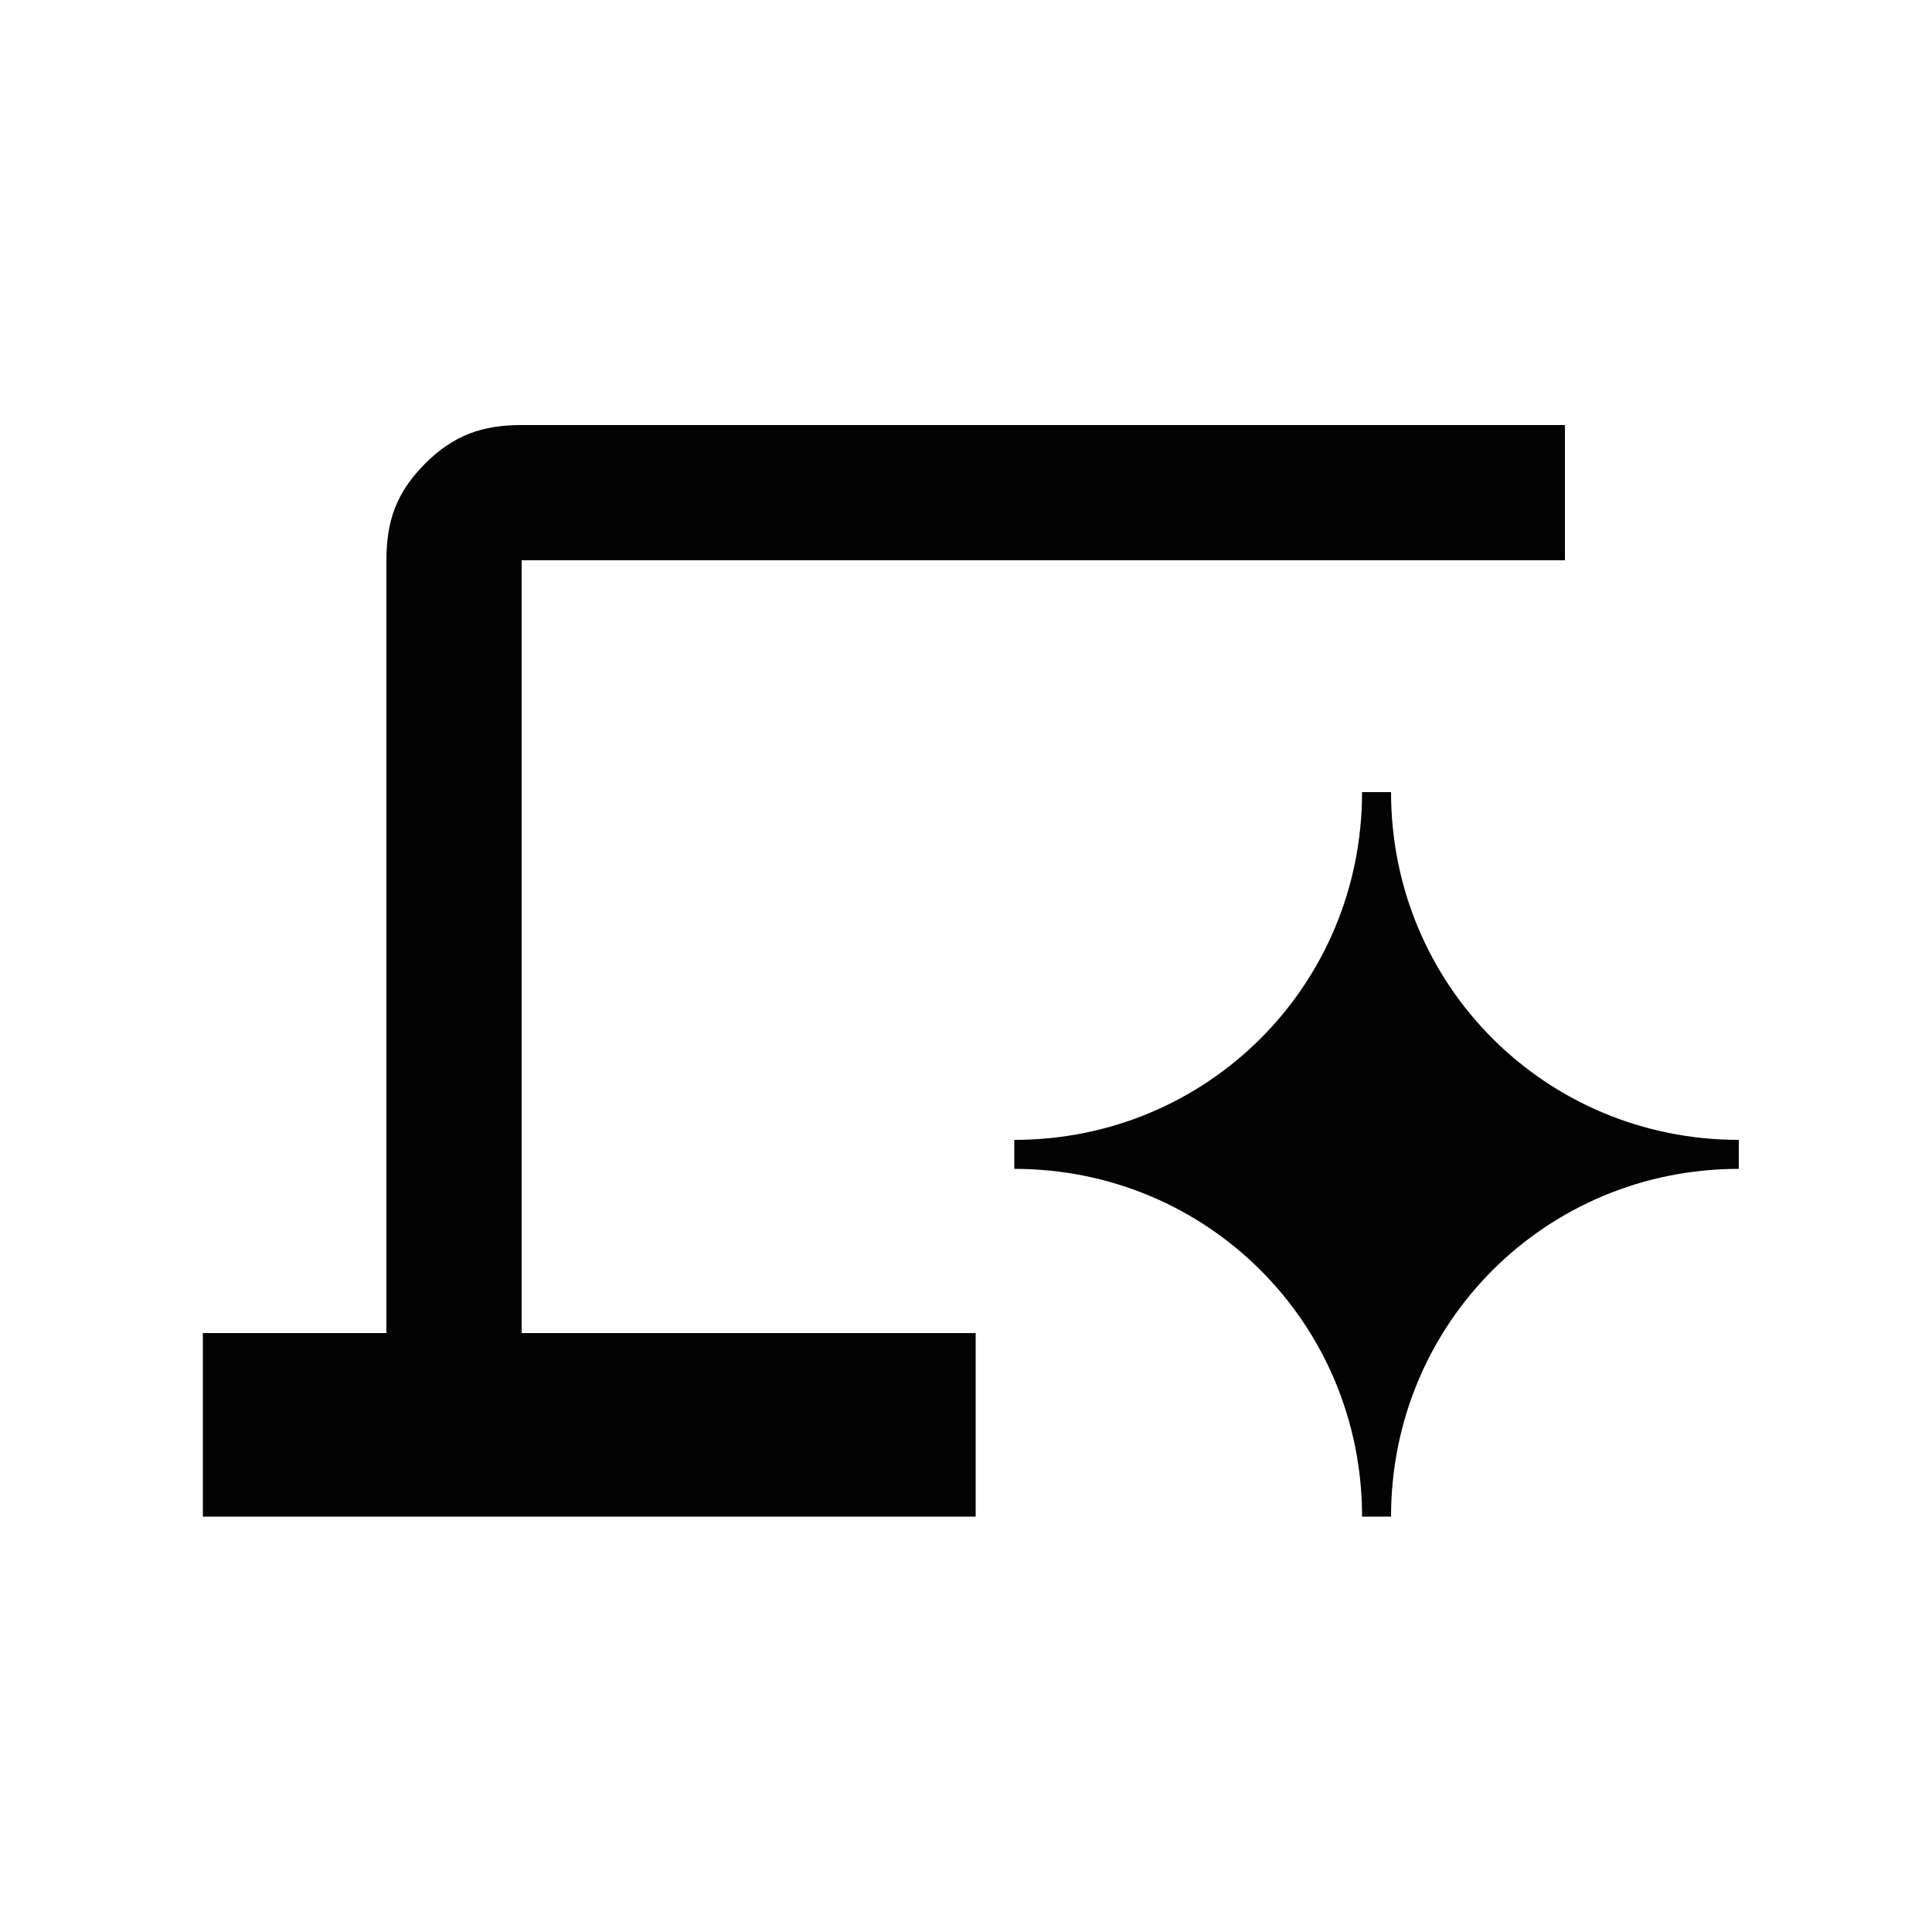 <?xml version="1.0" encoding="UTF-8"?>
<svg id="Layer_1" xmlns="http://www.w3.org/2000/svg" version="1.1" viewBox="0 0 20 20">
  <!-- Generator: Adobe Illustrator 29.2.1, SVG Export Plug-In . SVG Version: 2.1.0 Build 116)  -->
  <defs>
    <style>
      .st0 {
        fill: #030303;
      }
    </style>
  </defs>
  <path class="st0" d="M5.4,5.8h10.8v-1.4H5.4c-.4,0-.7.1-1,.4-.3.3-.4.6-.4,1v8h-1.9v1.9h8v-1.9h-4.7V5.8Z"/>
  <path class="st0" d="M14.4,15.7c0-2,1.6-3.6,3.6-3.6v-.3c-2,0-3.6-1.6-3.6-3.6h-.3c0,2-1.6,3.6-3.6,3.6v.3c2,0,3.6,1.6,3.6,3.6h.3Z"/>
</svg>